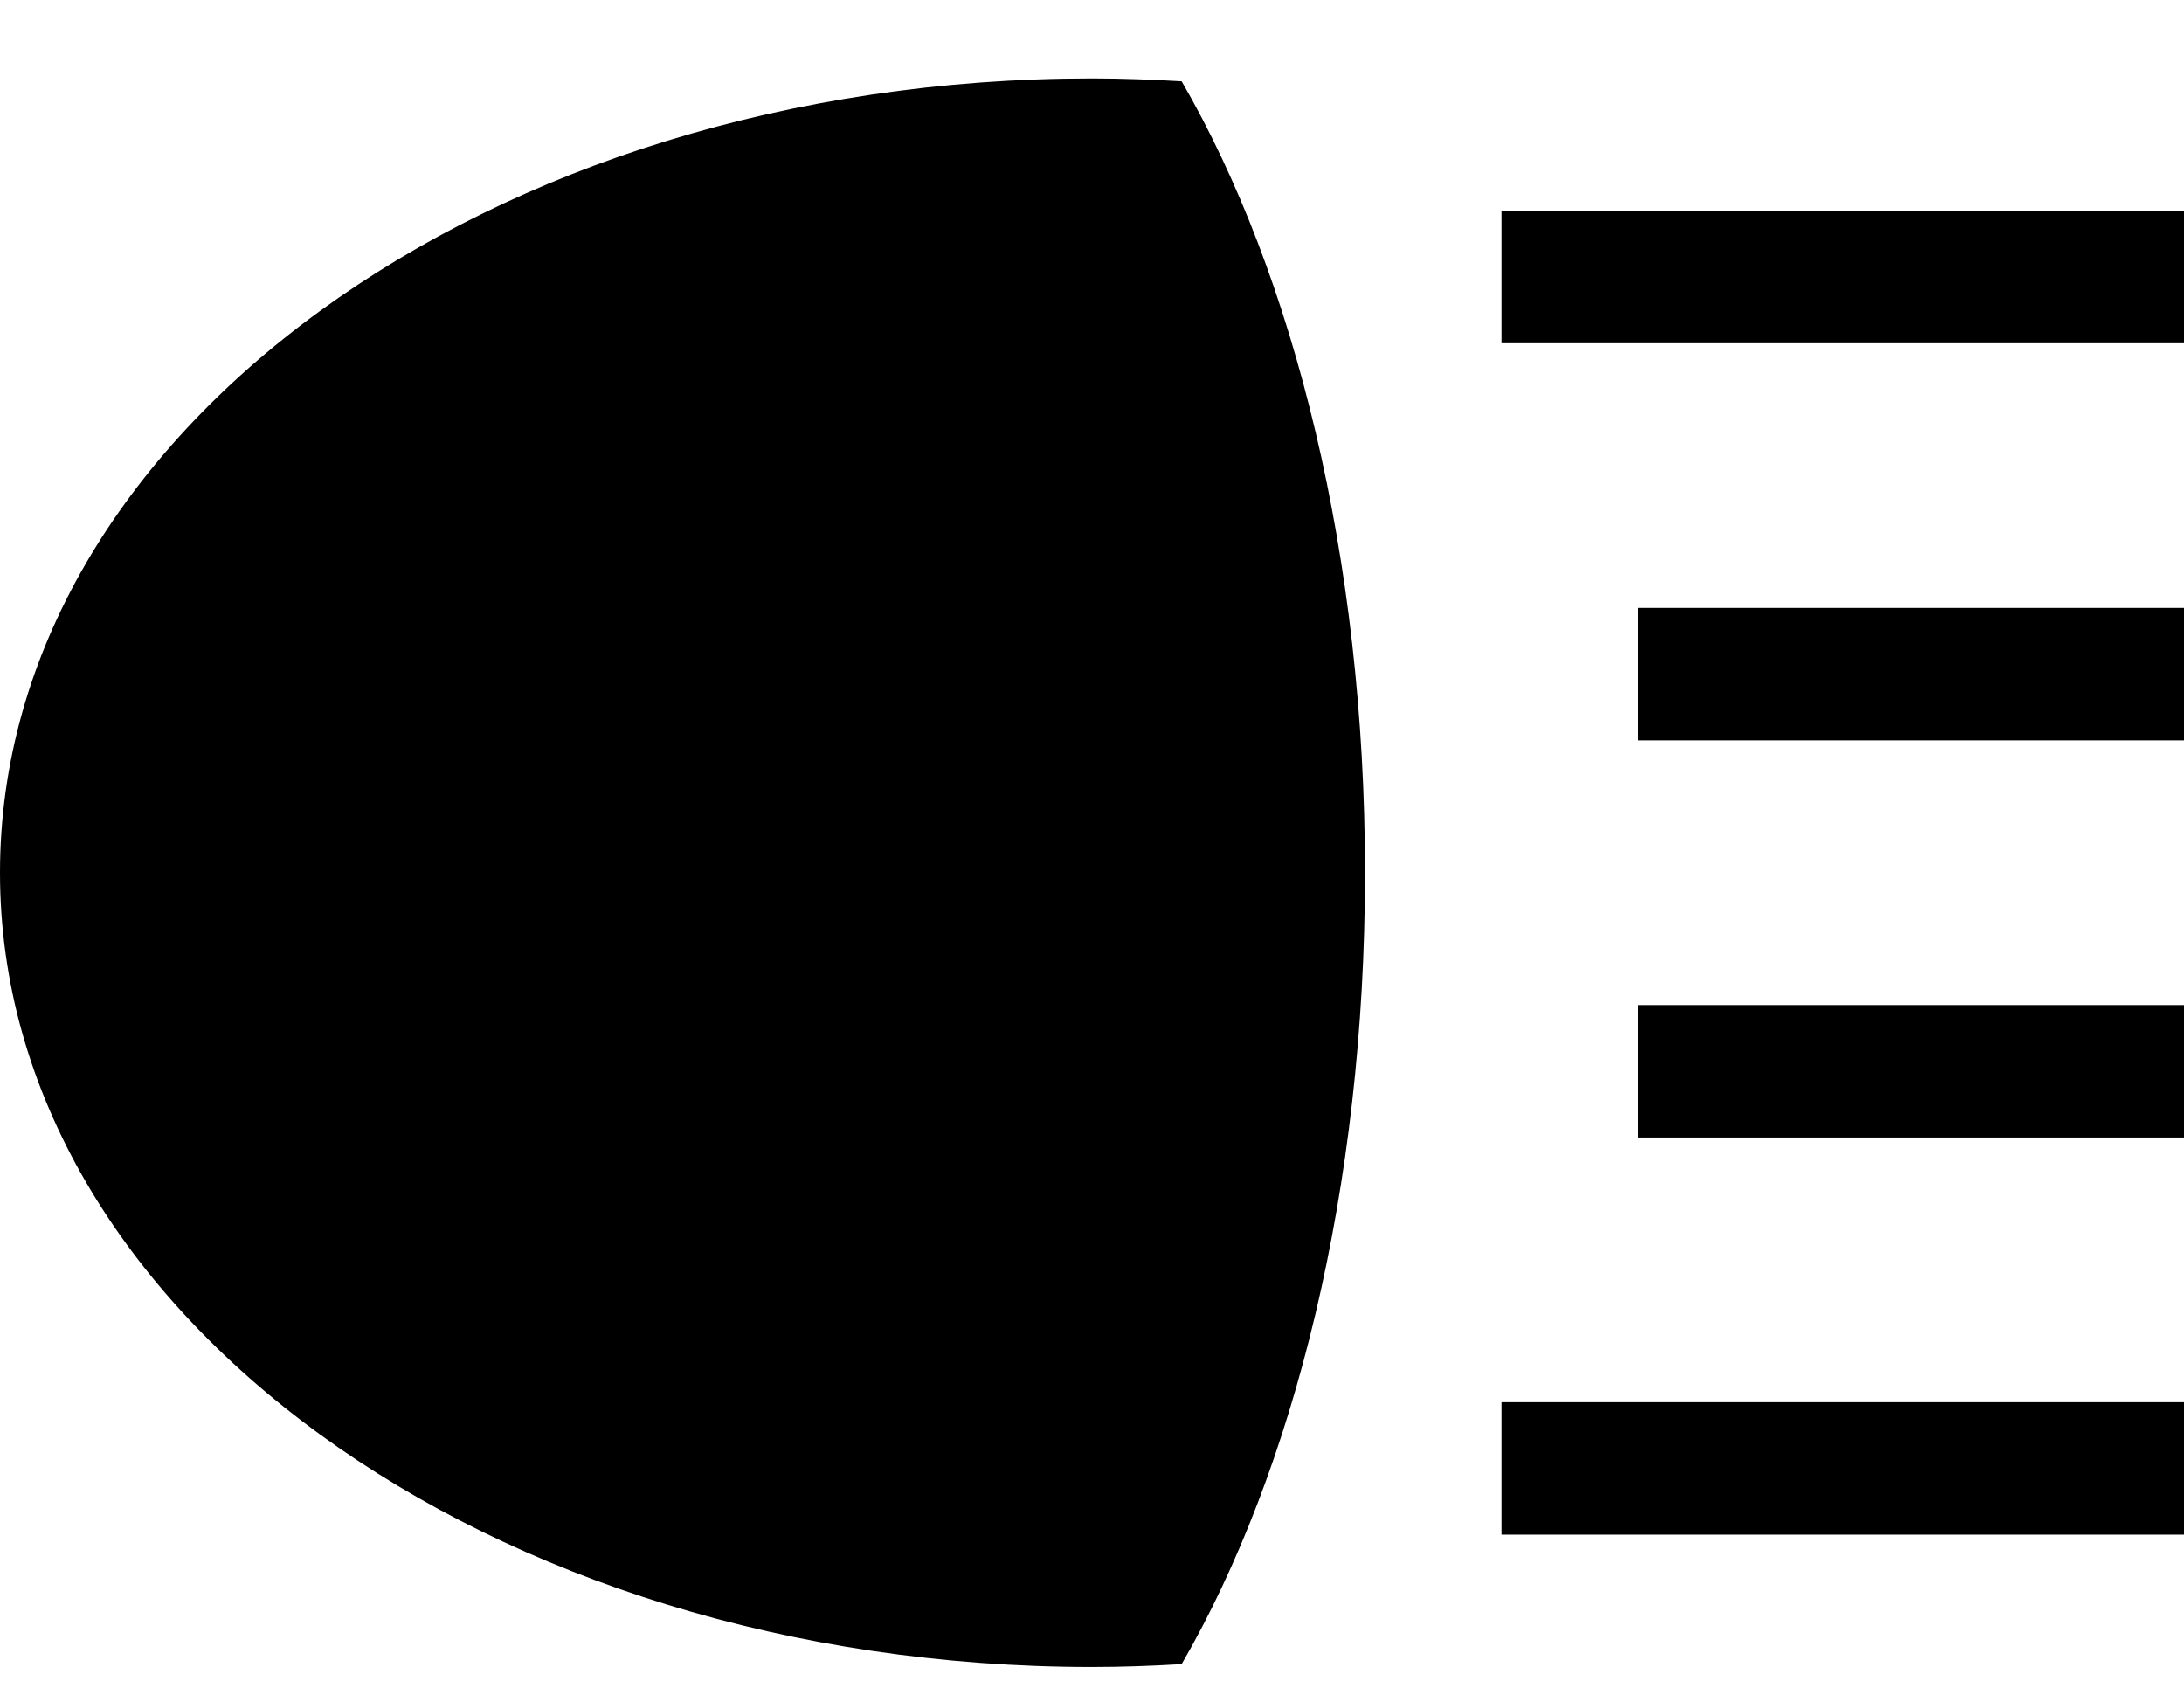 <svg width="22" height="17" viewBox="0 0 22 17" fill="none" xmlns="http://www.w3.org/2000/svg">
<g id="Frame 16" clip-path="url(#clip0_4526_30906)">
<path id="Vector" d="M11 0.79C4.925 0.79 0 4.372 0 8.79C0 13.208 4.925 16.79 11 16.79C11.304 16.79 11.605 16.779 11.903 16.761C13.036 14.807 13.75 11.961 13.75 8.79C13.75 5.619 13.036 2.773 11.903 0.819C11.605 0.802 11.304 0.79 11 0.79Z" fill="black"/>
<path id="Vector_2" d="M16.5 6.123H22V7.457H16.5V6.123Z" fill="black"/>
<path id="Vector_3" d="M16.5 10.123H22V11.457H16.5V10.123Z" fill="black"/>
<path id="Vector_4" d="M15.125 14.123H22V15.457H15.125V14.123Z" fill="black"/>
<path id="Vector_5" d="M15.125 2.123H22V3.457H15.125V2.123Z" fill="black"/>
</g>
<defs>
<clipPath id="clip0_4526_30906">
<rect width="22" height="16" fill="white" transform="translate(0 0.79)"/>
</clipPath>
</defs>
</svg>

